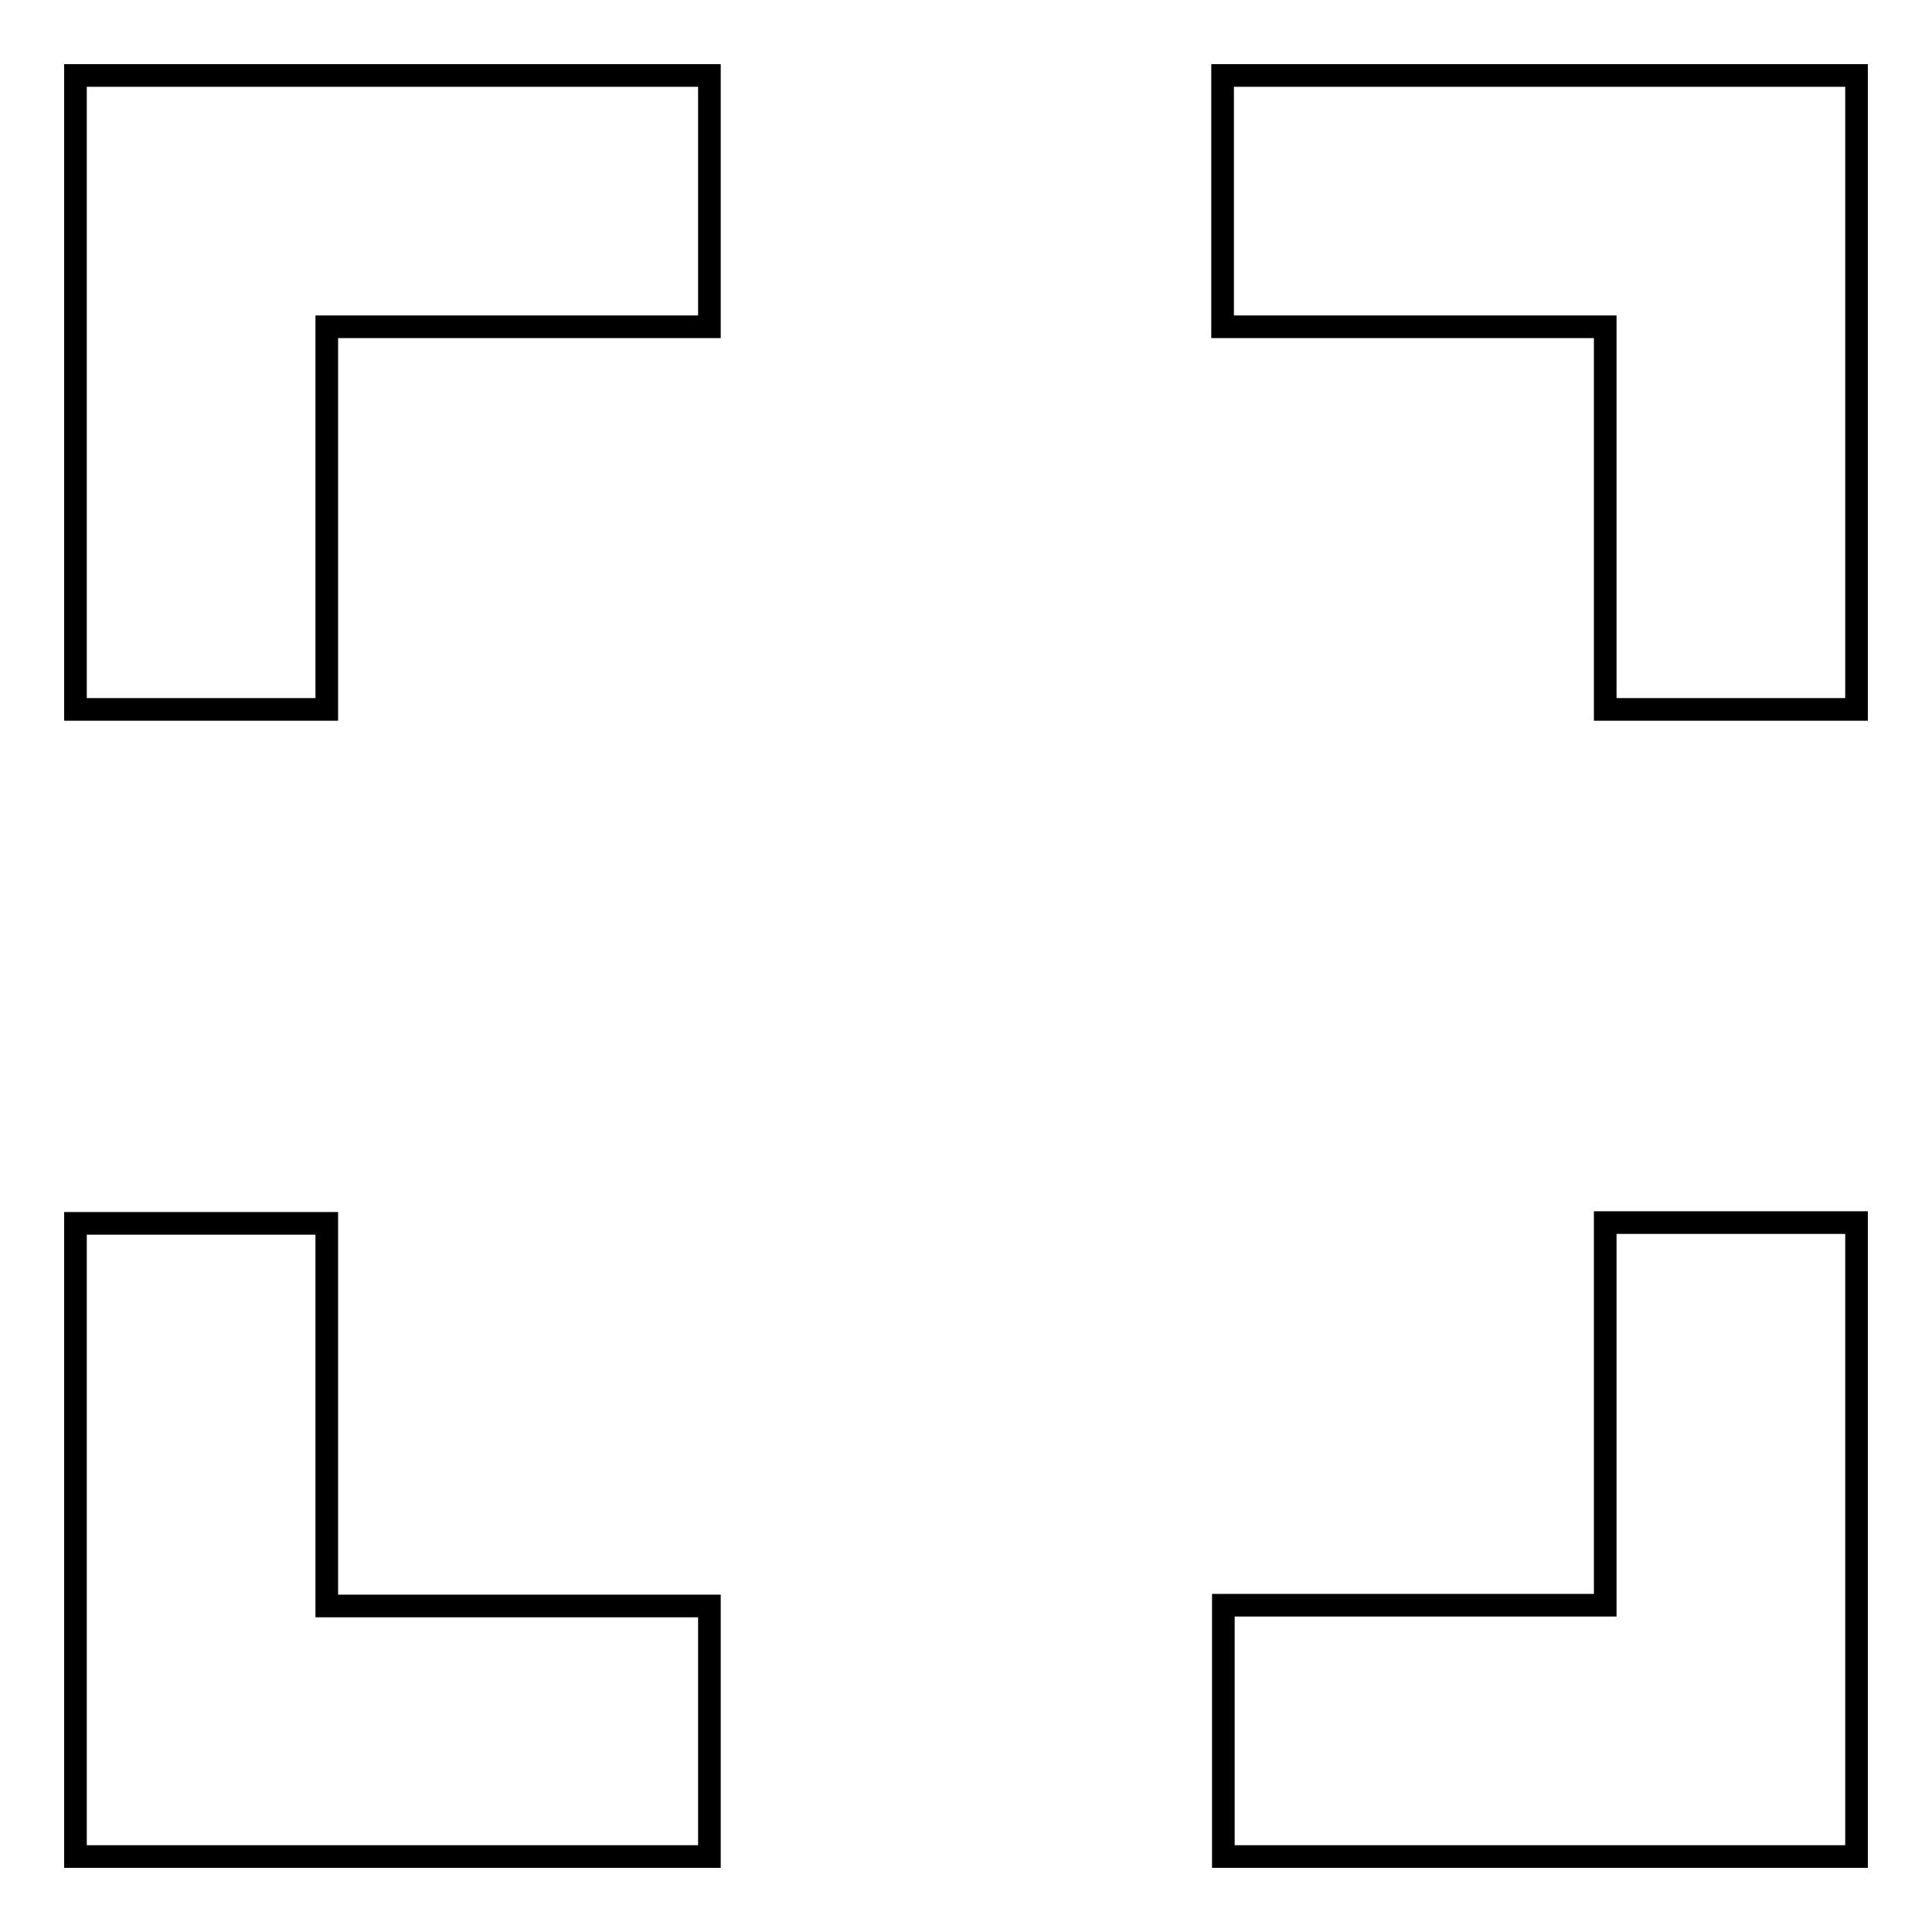 <?xml version="1.0" encoding="utf-8"?>
<!-- Svg Vector Icons : http://www.onlinewebfonts.com/icon -->
<!DOCTYPE svg PUBLIC "-//W3C//DTD SVG 1.1//EN" "http://www.w3.org/Graphics/SVG/1.1/DTD/svg11.dtd">
<svg version="1.1" xmlns="http://www.w3.org/2000/svg" xmlns:xlink="http://www.w3.org/1999/xlink" x="0px" y="0px" viewBox="0 0 256 256" enable-background="new 0 0 256 256" xml:space="preserve">
<g><g><path stroke-width="3" fill-opacity="0" stroke="#000000"  d="M162.1,10H246V94h-33.3V43.3h-50.7V10z M212.7,212.7v-50.7H246V246h-83.9v-33.3H212.7z M10,93.9V10H94v33.3H43.3v50.7H10z M43.3,162.1v50.7h50.7V246H10v-83.9H43.3z"/></g></g>
</svg>